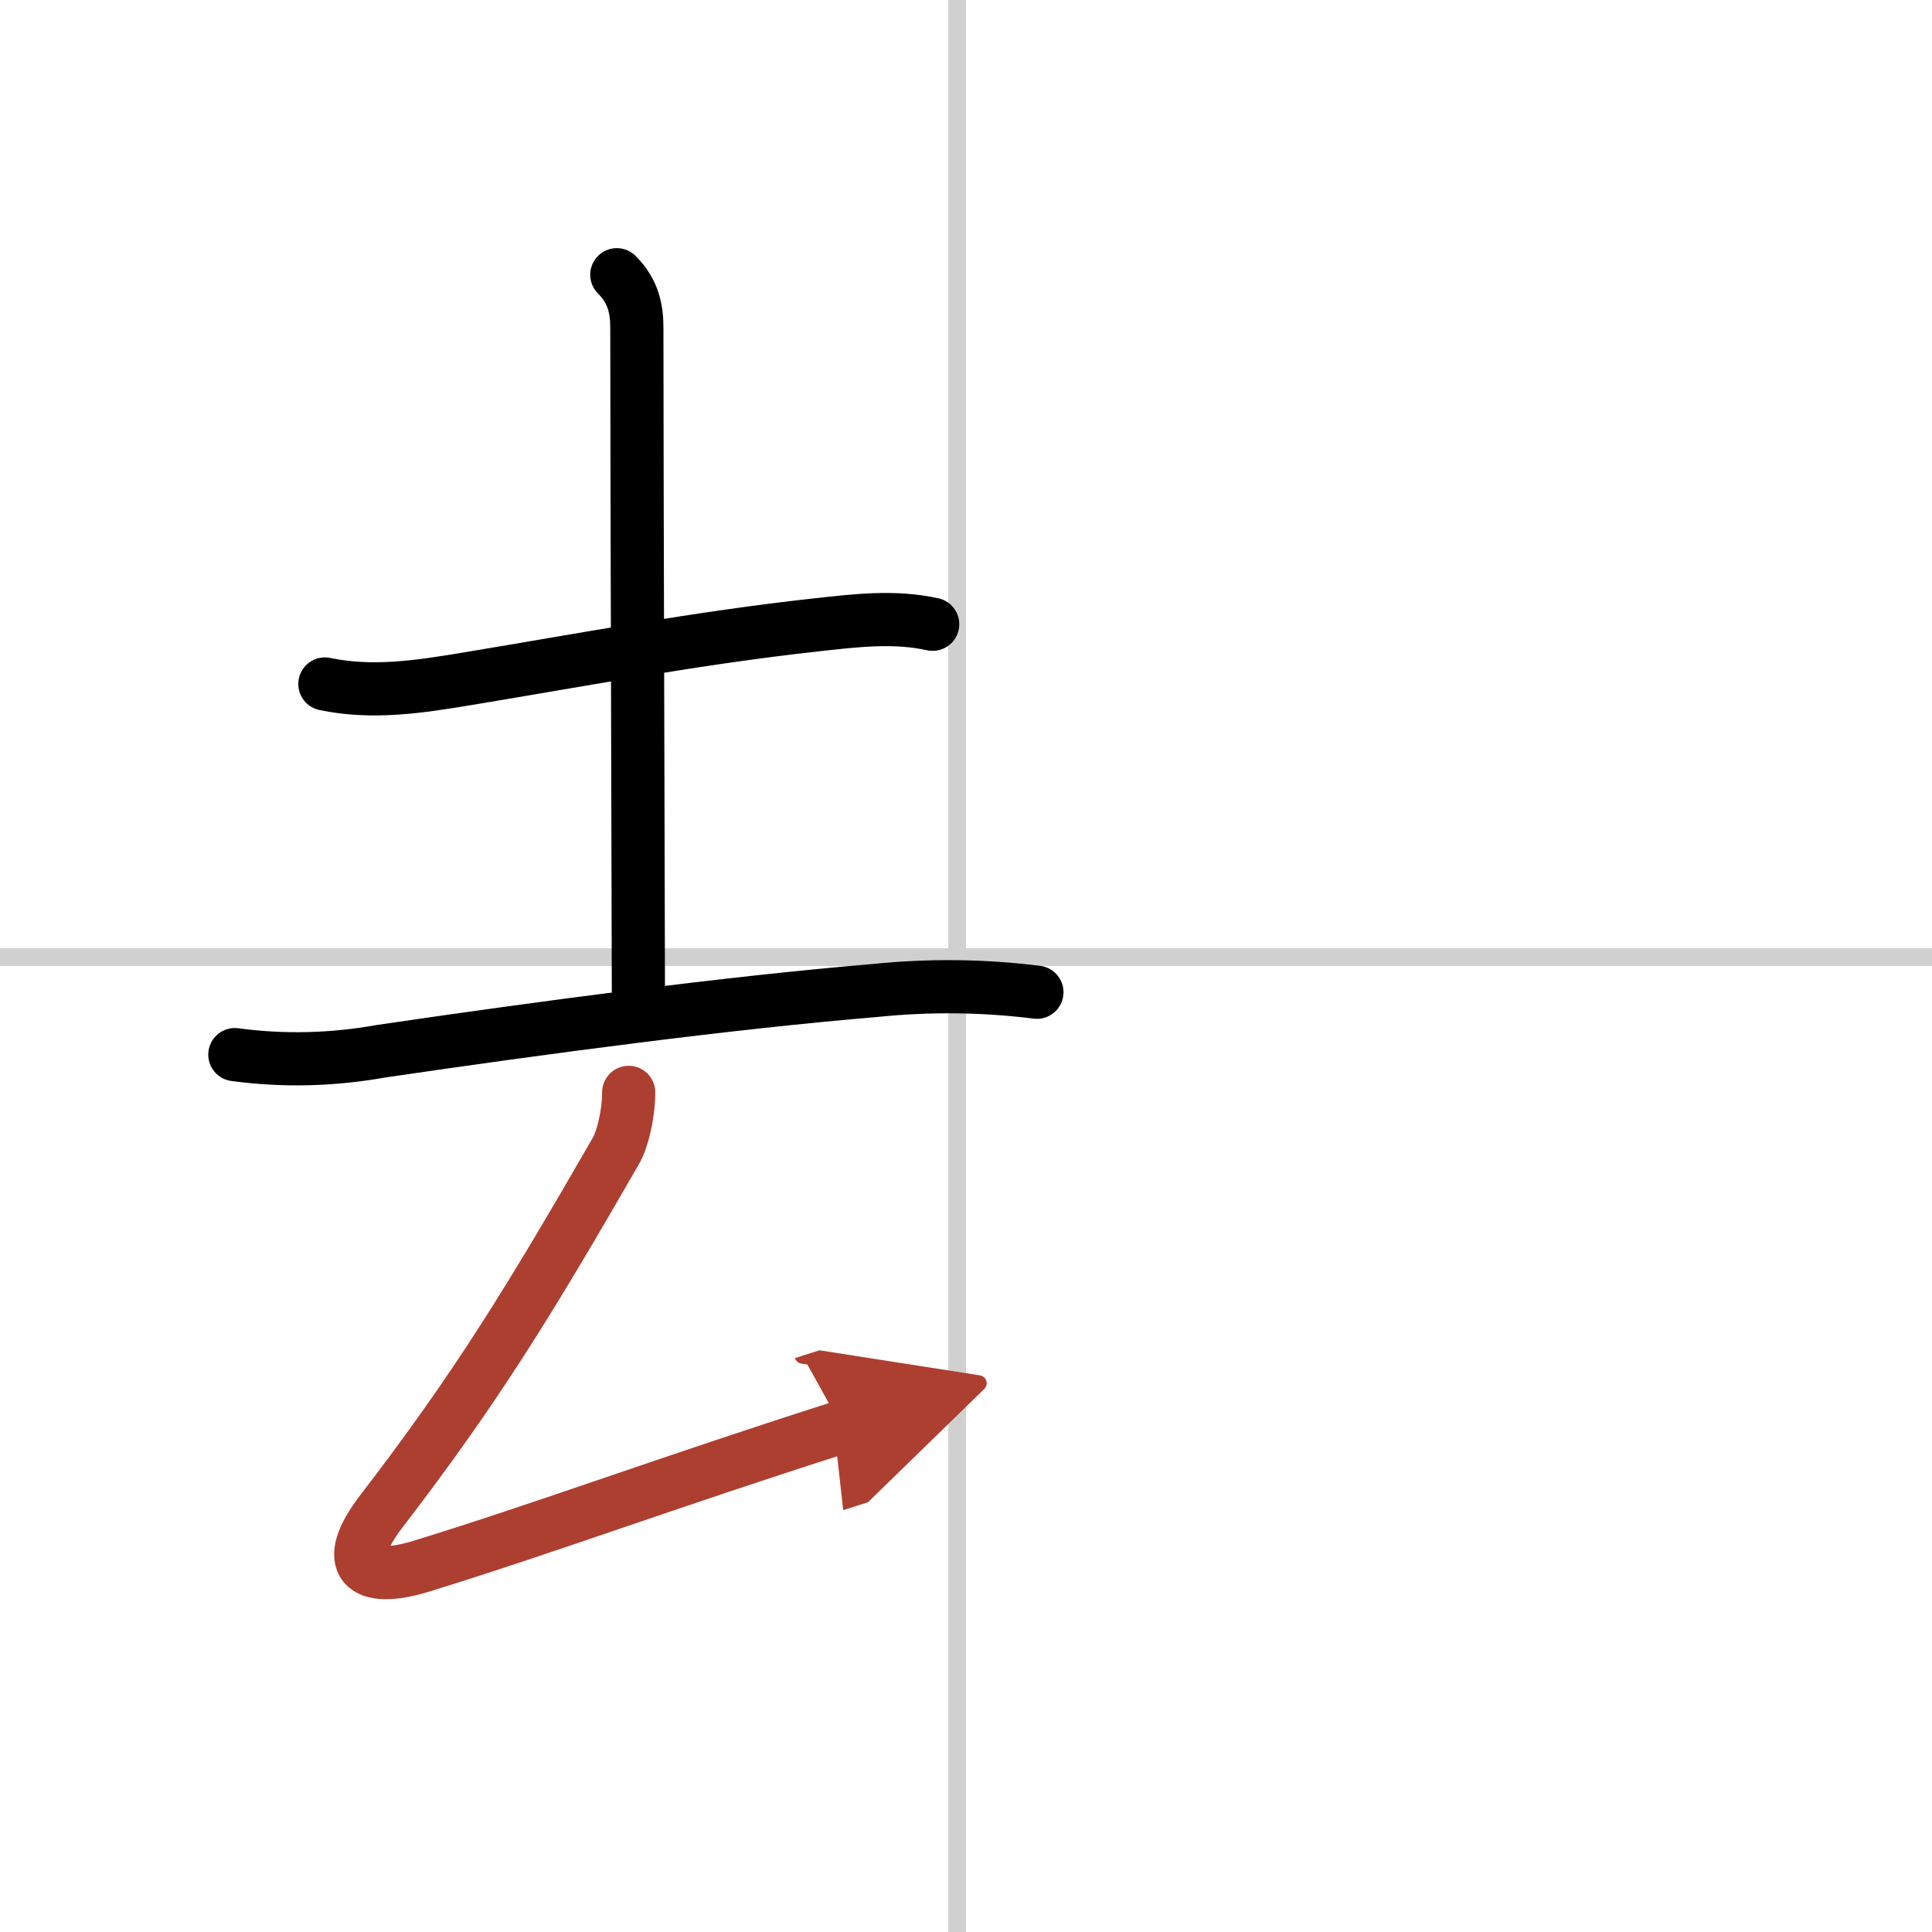<svg width="400" height="400" viewBox="0 0 109 109" xmlns="http://www.w3.org/2000/svg"><defs><marker id="a" markerWidth="4" orient="auto" refX="1" refY="5" viewBox="0 0 10 10"><polyline points="0 0 10 5 0 10 1 5" fill="#ad3f31" stroke="#ad3f31"/></marker></defs><g fill="none" stroke="#000" stroke-linecap="round" stroke-linejoin="round" stroke-width="3"><rect width="100%" height="100%" fill="#fff" stroke="#fff"/><line x1="54" x2="54" y2="109" stroke="#d0d0d0" stroke-width="1"/><line x2="109" y1="54" y2="54" stroke="#d0d0d0" stroke-width="1"/><path d="m18.33 38.59c2.69 0.56 5.31 0.16 8.07-0.3 6.35-1.05 12.97-2.3 19.6-3.03 2.26-0.25 4.43-0.52 6.62-0.04"/><path d="m34.8 15.5c0.97 0.97 1.13 2 1.13 3.02 0 7.98 0.09 35.81 0.09 38.53"/><path d="m13.25 59.5c2.75 0.37 5.5 0.3 8.24-0.19 9.26-1.36 19.74-2.75 27.9-3.43 3.03-0.31 6.07-0.28 9.11 0.1"/><path d="m35.47 61.63c0 1.24-0.36 2.68-0.71 3.28-4.88 8.47-7.87 13.36-13.24 20.35-2.29 2.98-1.05 4.12 2.26 3.1 6.98-2.15 13.9-4.73 23.72-7.86" marker-end="url(#a)" stroke="#ad3f31"/></g></svg>
